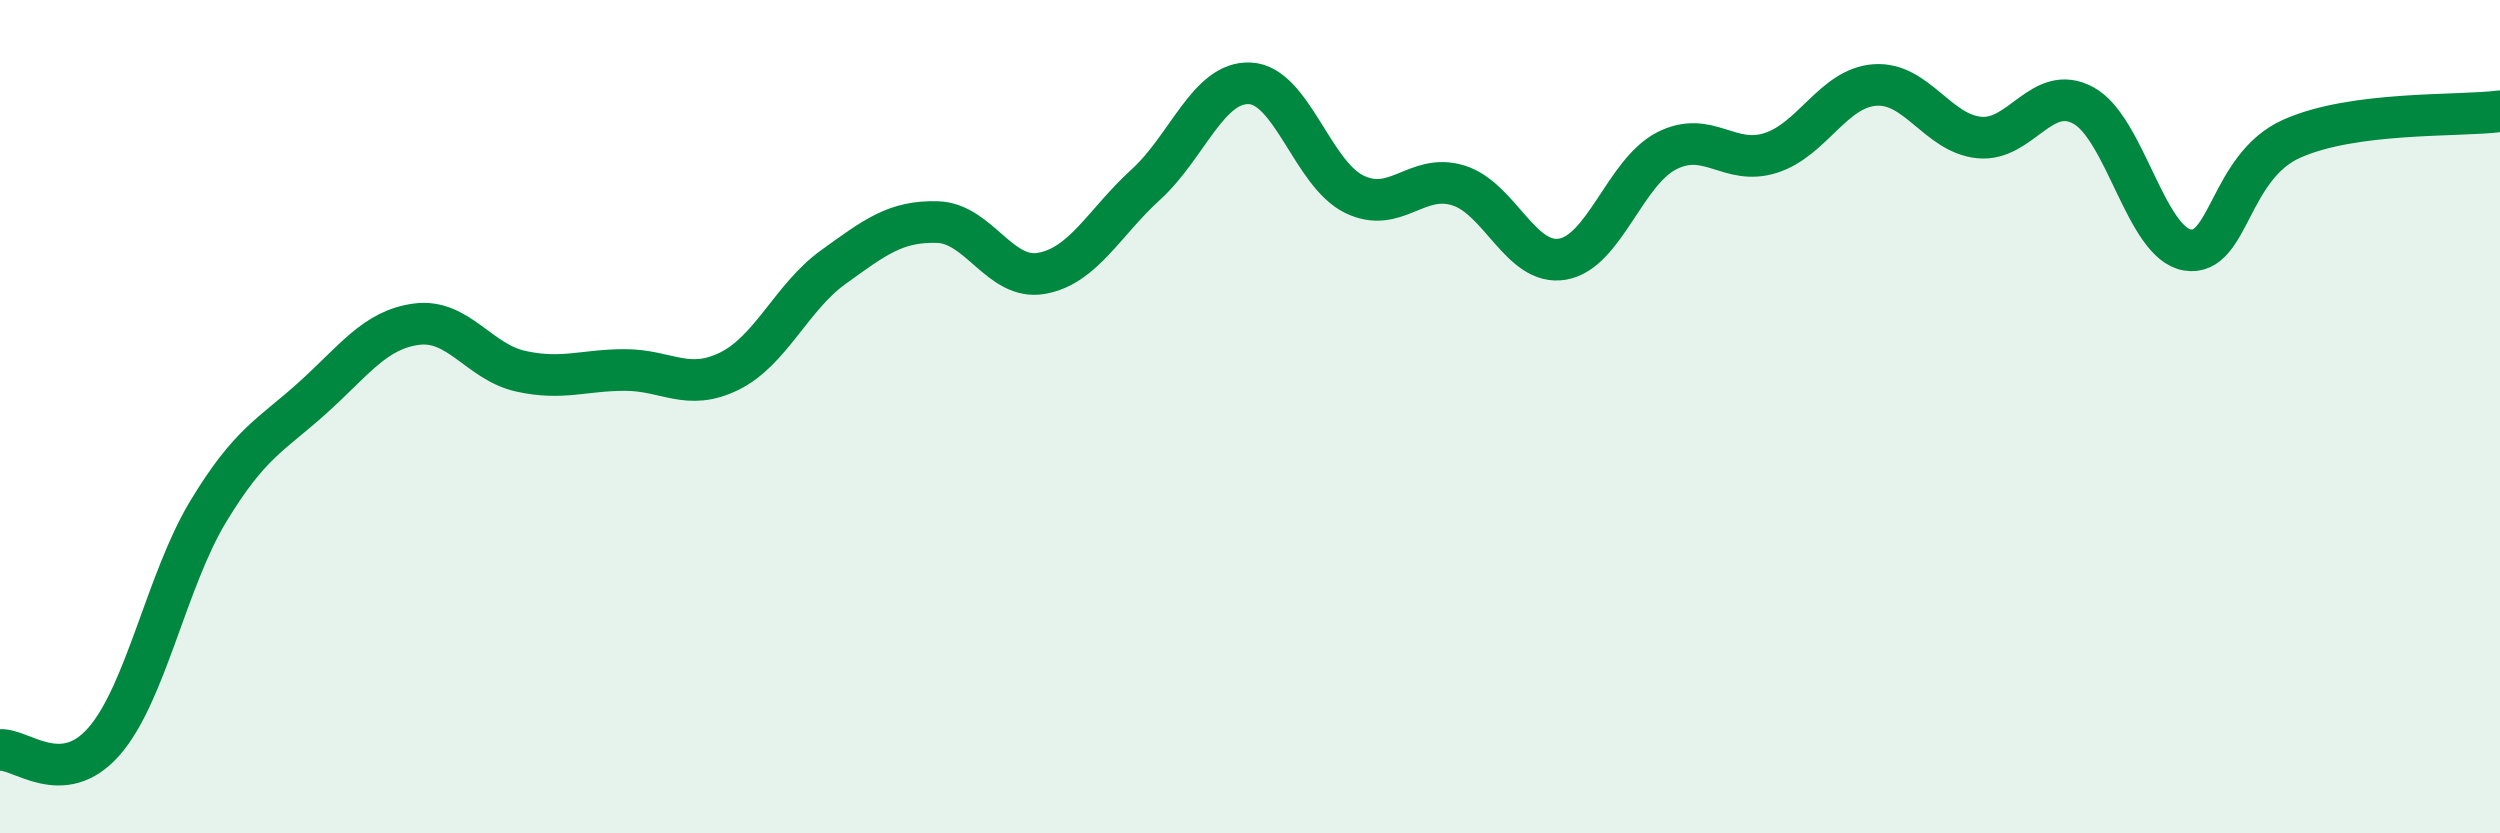 
    <svg width="60" height="20" viewBox="0 0 60 20" xmlns="http://www.w3.org/2000/svg">
      <path
        d="M 0,18 C 0.5,17.96 1.5,18.94 2.5,17.79 C 3.5,16.64 4,13.92 5,12.27 C 6,10.62 6.5,10.45 7.5,9.55 C 8.5,8.65 9,7.91 10,7.78 C 11,7.65 11.5,8.69 12.5,8.91 C 13.5,9.13 14,8.88 15,8.88 C 16,8.88 16.5,9.4 17.5,8.91 C 18.5,8.42 19,7.13 20,6.41 C 21,5.69 21.5,5.3 22.5,5.33 C 23.5,5.36 24,6.74 25,6.56 C 26,6.38 26.5,5.34 27.5,4.43 C 28.5,3.52 29,1.95 30,2 C 31,2.05 31.5,4.17 32.5,4.66 C 33.5,5.15 34,4.14 35,4.45 C 36,4.76 36.5,6.39 37.5,6.22 C 38.5,6.05 39,4.13 40,3.62 C 41,3.11 41.5,3.99 42.5,3.67 C 43.5,3.35 44,2.11 45,2.04 C 46,1.97 46.5,3.2 47.5,3.3 C 48.5,3.4 49,1.99 50,2.53 C 51,3.07 51.5,5.84 52.5,6 C 53.5,6.16 53.5,4 55,3.33 C 56.5,2.66 59,2.8 60,2.67L60 20L0 20Z"
        fill="#008740"
        opacity="0.1"
        stroke-linecap="round"
        stroke-linejoin="round"
      />
      <path
        d="M 0,18 C 0.5,17.96 1.5,18.94 2.5,17.79 C 3.5,16.64 4,13.92 5,12.27 C 6,10.62 6.5,10.45 7.5,9.55 C 8.5,8.65 9,7.91 10,7.78 C 11,7.65 11.5,8.69 12.5,8.91 C 13.5,9.13 14,8.88 15,8.88 C 16,8.88 16.5,9.4 17.5,8.91 C 18.5,8.42 19,7.13 20,6.41 C 21,5.69 21.5,5.3 22.5,5.33 C 23.5,5.36 24,6.74 25,6.56 C 26,6.38 26.5,5.34 27.5,4.43 C 28.5,3.52 29,1.95 30,2 C 31,2.05 31.5,4.17 32.5,4.66 C 33.5,5.15 34,4.14 35,4.45 C 36,4.76 36.5,6.39 37.5,6.22 C 38.5,6.05 39,4.13 40,3.62 C 41,3.11 41.5,3.99 42.5,3.67 C 43.5,3.35 44,2.11 45,2.04 C 46,1.97 46.5,3.2 47.5,3.3 C 48.5,3.4 49,1.99 50,2.53 C 51,3.07 51.5,5.84 52.5,6 C 53.5,6.16 53.5,4 55,3.33 C 56.5,2.66 59,2.8 60,2.67"
        stroke="#008740"
        stroke-width="1"
        fill="none"
        stroke-linecap="round"
        stroke-linejoin="round"
      />
    </svg>
  